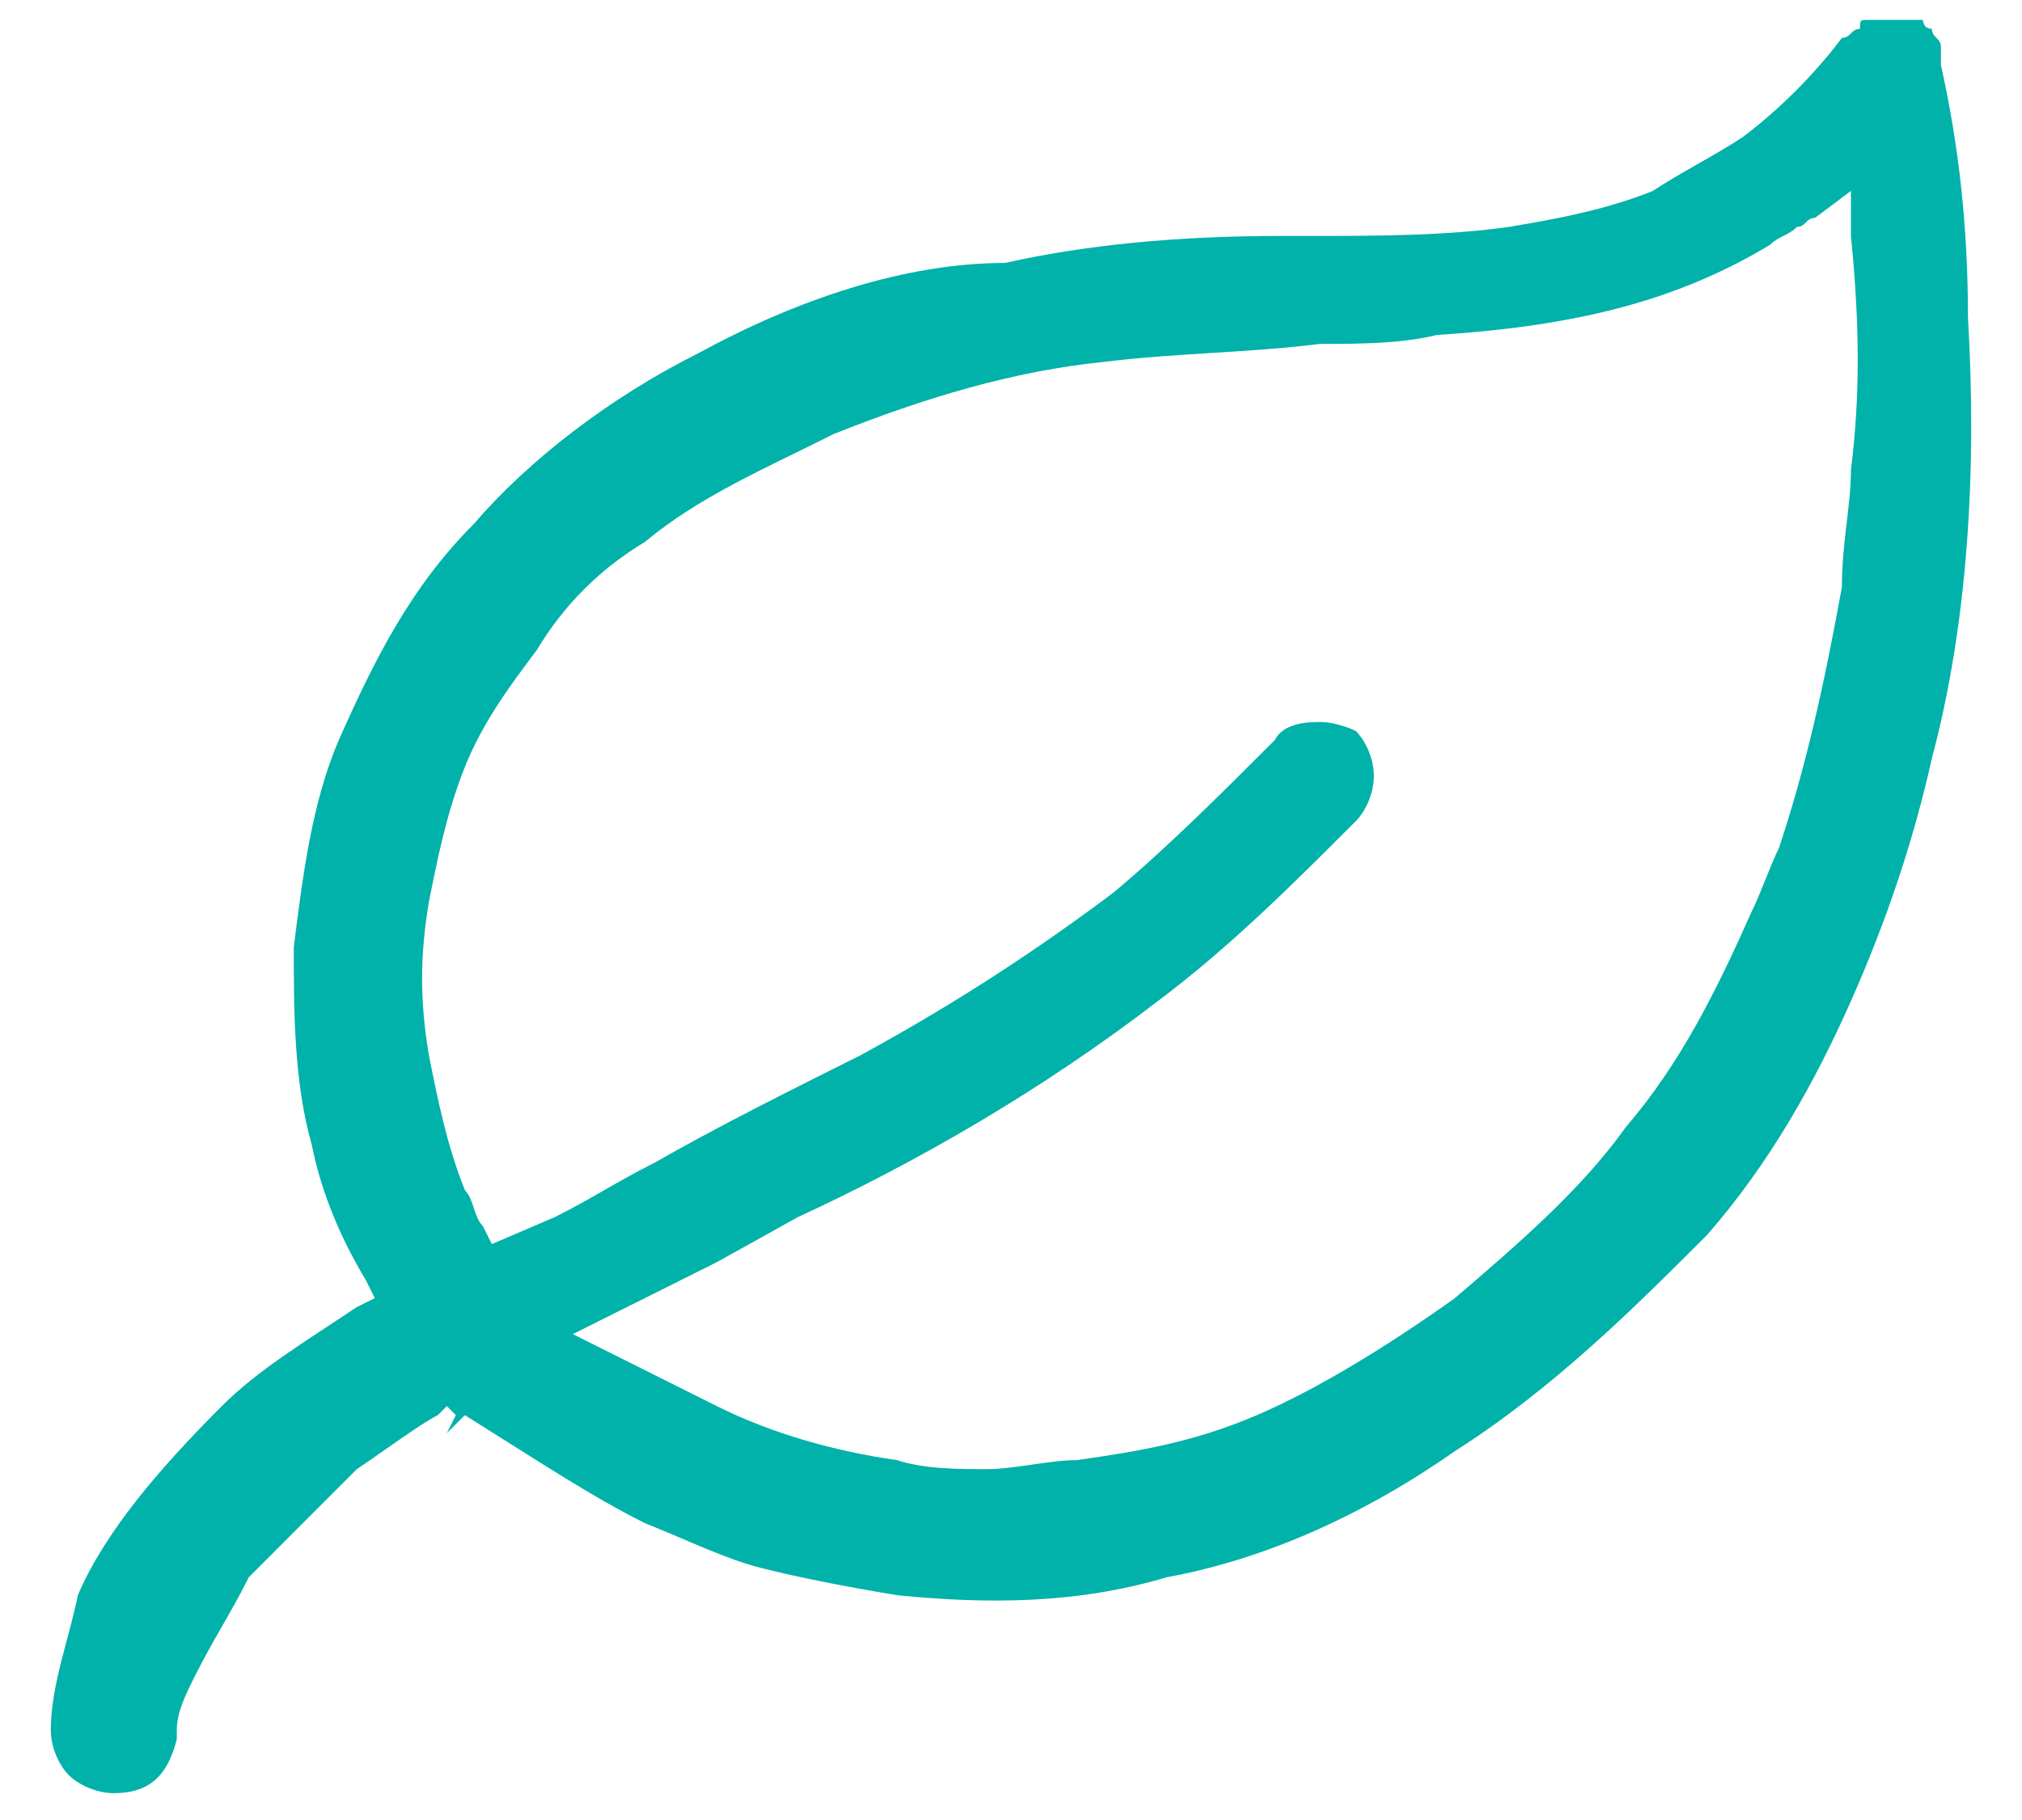 <svg width="30" height="27" viewBox="0 0 30 27" fill="none" xmlns="http://www.w3.org/2000/svg">
<path d="M9.568 22.596C10.235 22.863 10.77 23.13 11.304 23.264C11.838 23.398 12.505 23.531 13.307 23.665C14.642 23.798 15.977 23.798 17.313 23.398C18.782 23.13 20.251 22.463 21.586 21.528C23.055 20.593 24.257 19.391 25.325 18.323C26.26 17.255 26.928 16.053 27.462 14.851C27.996 13.649 28.397 12.447 28.664 11.245C29.198 9.242 29.332 6.972 29.198 4.702C29.198 3.366 29.064 2.164 28.797 0.963V0.696C28.797 0.562 28.664 0.562 28.664 0.428C28.53 0.428 28.53 0.295 28.53 0.295C28.397 0.295 28.397 0.295 28.263 0.295C28.13 0.295 28.13 0.295 27.996 0.295H27.863C27.729 0.295 27.729 0.295 27.729 0.295C27.596 0.295 27.596 0.295 27.596 0.428C27.462 0.428 27.462 0.562 27.328 0.562C26.928 1.096 26.394 1.63 25.86 2.031C25.459 2.298 24.925 2.565 24.524 2.832C23.856 3.099 23.189 3.233 22.387 3.366C21.453 3.5 20.384 3.5 19.45 3.5H19.049C17.447 3.5 16.111 3.633 14.909 3.901C13.44 3.901 11.838 4.435 10.369 5.236C9.033 5.904 7.832 6.838 7.03 7.773C6.096 8.708 5.561 9.776 5.027 10.978C4.627 11.913 4.493 12.981 4.359 14.05C4.359 14.984 4.359 16.053 4.627 16.988C4.76 17.655 5.027 18.323 5.428 18.991L5.561 19.258L5.294 19.391C4.493 19.925 3.825 20.326 3.291 20.86C2.356 21.795 1.555 22.73 1.155 23.665C1.021 24.332 0.754 25 0.754 25.668C0.754 25.935 0.887 26.202 1.021 26.335C1.155 26.469 1.422 26.602 1.689 26.602C2.223 26.602 2.49 26.335 2.623 25.801V25.668C2.623 25.401 2.757 25.134 2.891 24.866C3.158 24.332 3.425 23.932 3.692 23.398C4.226 22.863 4.76 22.329 5.294 21.795C5.695 21.528 6.229 21.127 6.496 20.994L6.63 20.86L6.763 20.994L6.63 21.261L6.897 20.994C7.965 21.661 8.766 22.196 9.568 22.596ZM6.897 17.655C6.63 16.988 6.496 16.32 6.363 15.652C6.229 14.851 6.229 14.183 6.363 13.382C6.496 12.714 6.63 12.046 6.897 11.379C7.164 10.711 7.564 10.177 7.965 9.643C8.366 8.975 8.9 8.441 9.568 8.04C10.369 7.373 11.304 6.972 12.372 6.438C13.707 5.904 15.043 5.503 16.378 5.369C17.447 5.236 18.515 5.236 19.583 5.102C20.117 5.102 20.785 5.102 21.319 4.969C23.456 4.835 24.925 4.435 26.26 3.633C26.394 3.5 26.527 3.5 26.661 3.366C26.794 3.366 26.794 3.233 26.928 3.233L27.462 2.832V3.5C27.596 4.835 27.596 5.904 27.462 6.972C27.462 7.506 27.328 8.04 27.328 8.708C27.061 10.177 26.794 11.379 26.394 12.581C26.26 12.848 26.127 13.248 25.993 13.515C25.459 14.717 24.925 15.786 24.123 16.72C23.456 17.655 22.521 18.456 21.586 19.258C20.651 19.925 19.583 20.593 18.648 20.994C17.714 21.394 16.912 21.528 15.977 21.661C15.577 21.661 15.043 21.795 14.642 21.795C14.242 21.795 13.707 21.795 13.307 21.661C12.372 21.528 11.437 21.261 10.636 20.86C10.102 20.593 9.568 20.326 9.033 20.059L8.499 19.792L9.033 19.525C9.568 19.258 10.102 18.991 10.636 18.724L11.838 18.056C13.574 17.255 15.443 16.186 17.179 14.851C18.248 14.05 19.183 13.115 20.117 12.18C20.251 12.046 20.384 11.779 20.384 11.512C20.384 11.245 20.251 10.978 20.117 10.845C20.117 10.845 19.85 10.711 19.583 10.711C19.45 10.711 19.049 10.711 18.915 10.978C18.114 11.779 17.313 12.581 16.512 13.248C15.443 14.05 14.242 14.851 12.773 15.652C11.704 16.186 10.636 16.72 9.701 17.255C9.167 17.522 8.766 17.789 8.232 18.056L7.297 18.456L7.164 18.189C7.03 18.056 7.03 17.789 6.897 17.655Z" fill="#00B2A9"/>
</svg>
